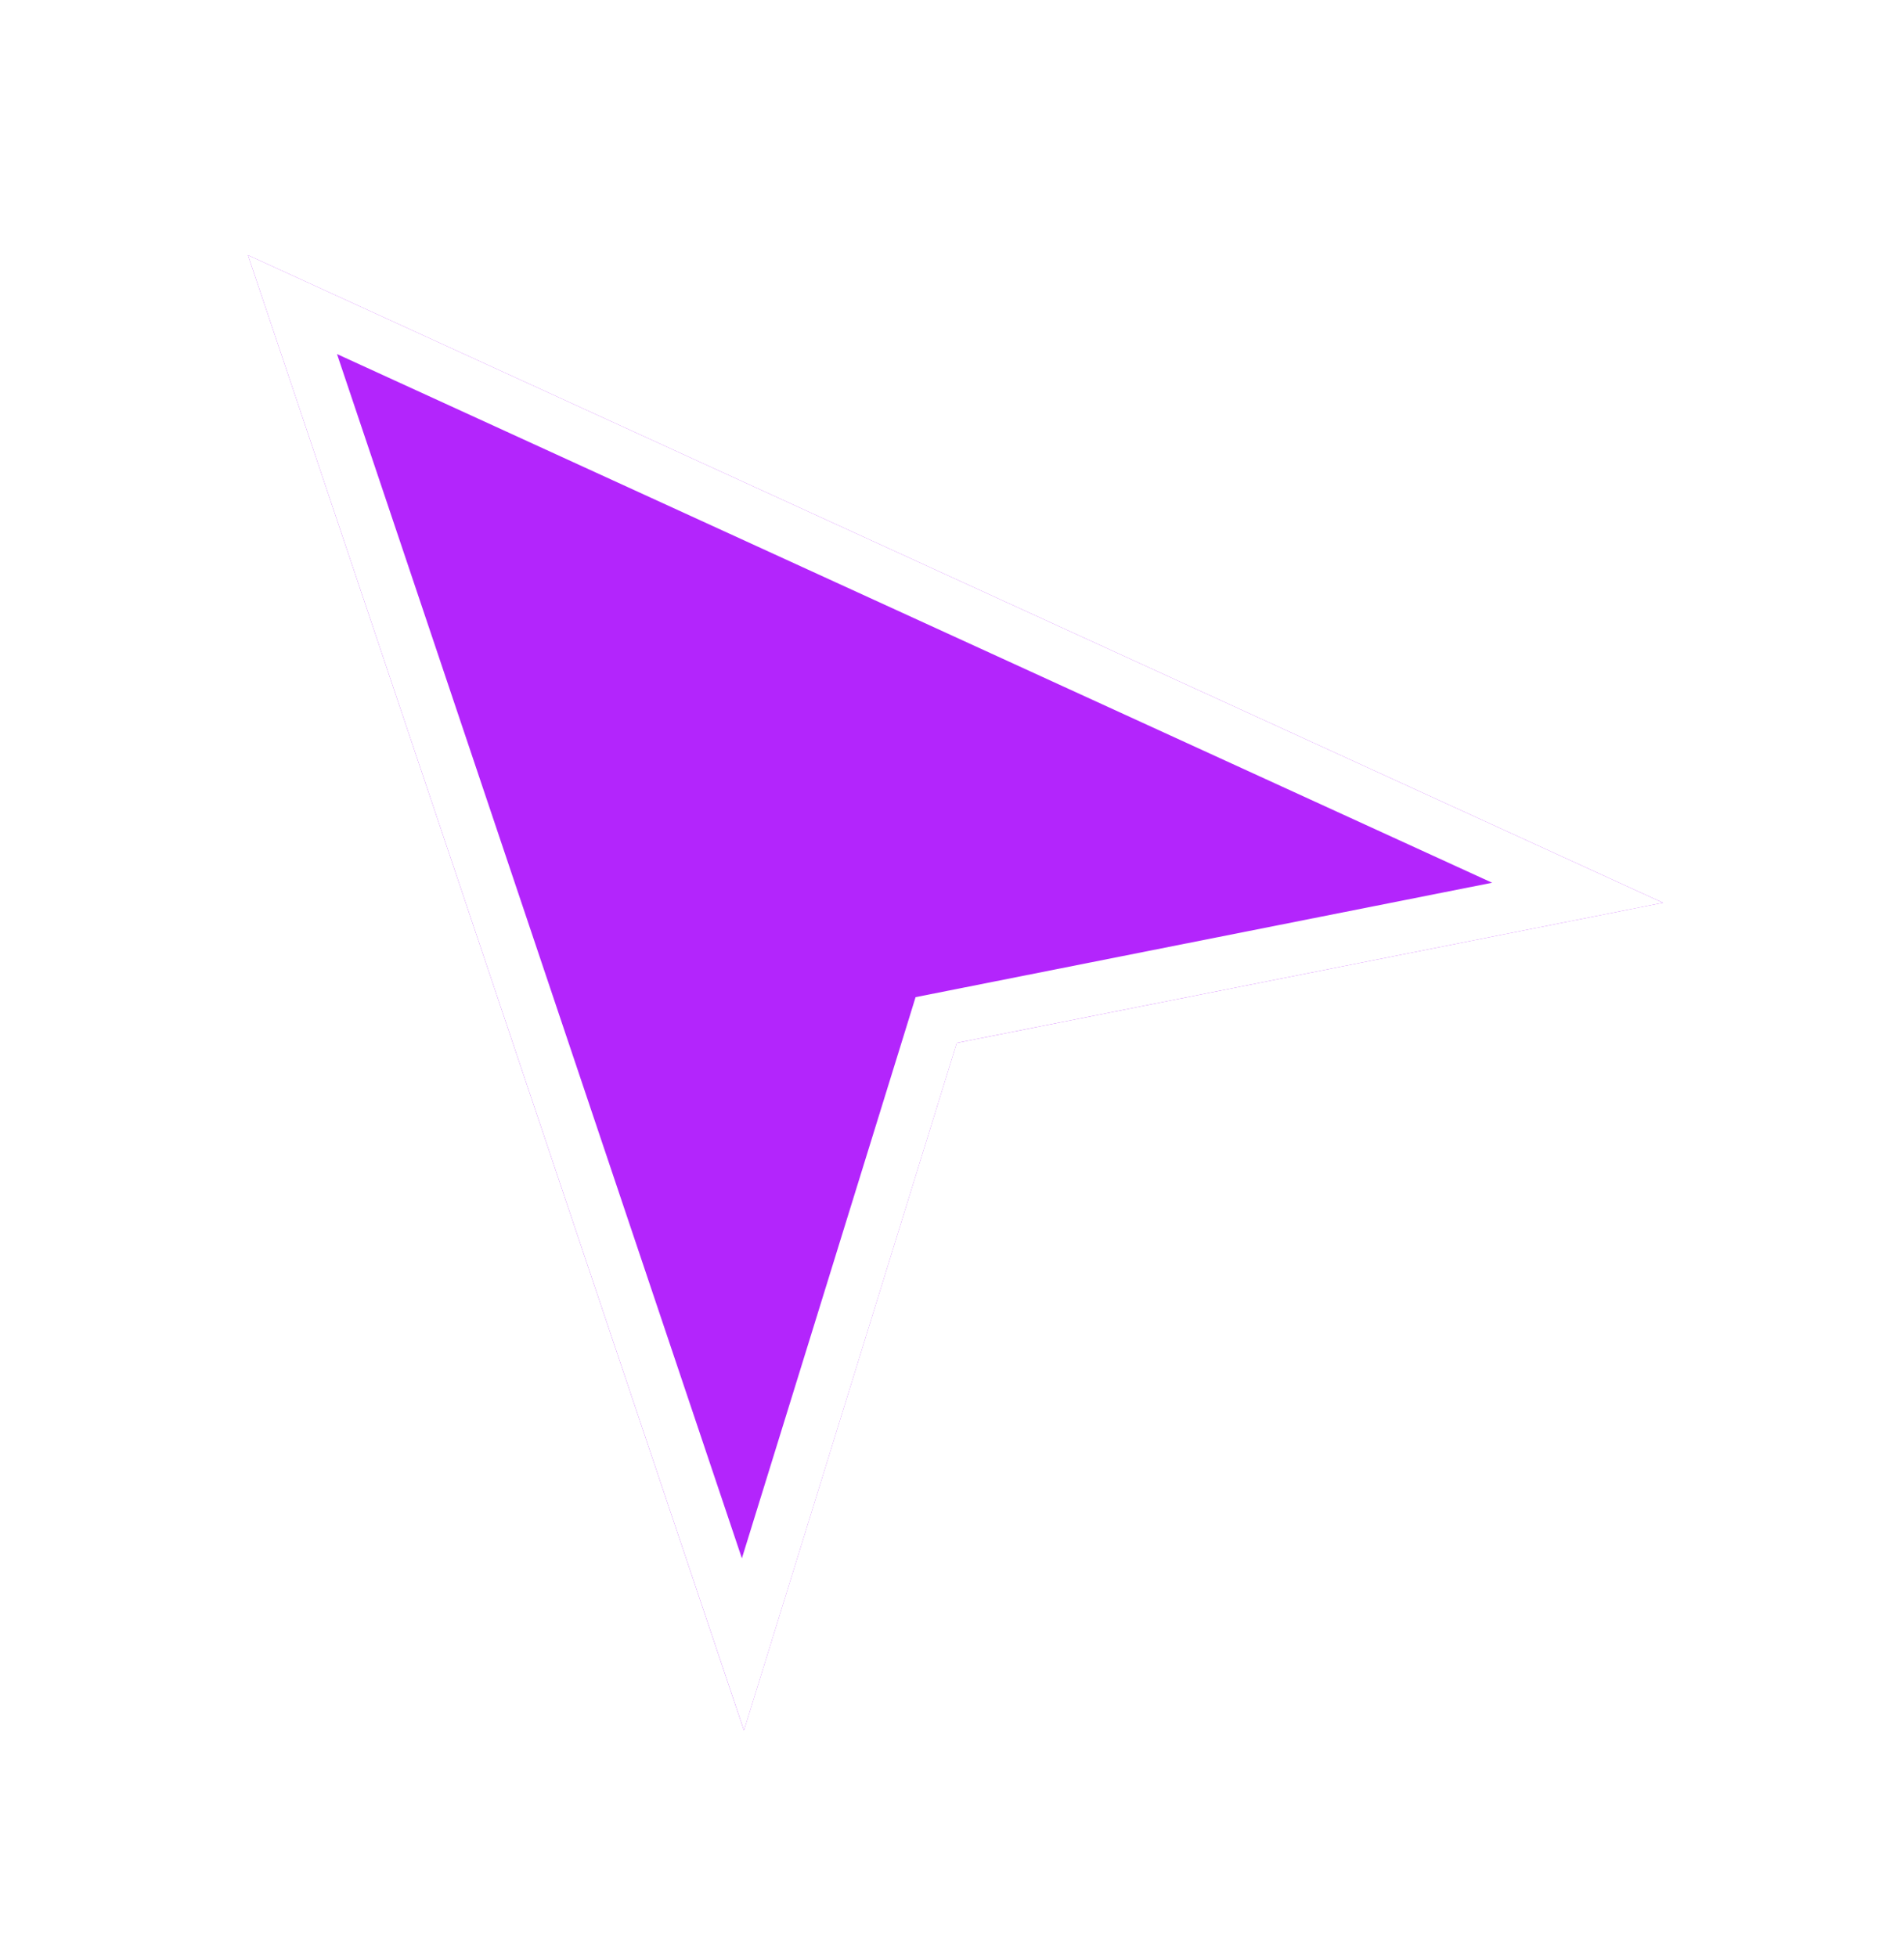 <svg width="36" height="37" viewBox="0 0 36 37" fill="none" xmlns="http://www.w3.org/2000/svg">
<g filter="url(#filter0_d_3001_9603)">
<path d="M4.688 0.823L31.443 13.065L18.09 15.715L14.066 28.711L4.688 0.823Z" fill="#B325FC"/>
<path d="M14.047 27.084L5.53 1.758L29.828 12.876L17.993 15.224L17.701 15.282L17.613 15.567L14.047 27.084Z" stroke="white"/>
</g>
<defs>
<filter id="filter0_d_3001_9603" x="0.688" y="0.823" width="34.755" height="35.888" filterUnits="userSpaceOnUse" color-interpolation-filters="sRGB">
<feFlood flood-opacity="0" result="BackgroundImageFix"/>
<feColorMatrix in="SourceAlpha" type="matrix" values="0 0 0 0 0 0 0 0 0 0 0 0 0 0 0 0 0 0 127 0" result="hardAlpha"/>
<feOffset dy="4"/>
<feGaussianBlur stdDeviation="2"/>
<feComposite in2="hardAlpha" operator="out"/>
<feColorMatrix type="matrix" values="0 0 0 0 0 0 0 0 0 0 0 0 0 0 0 0 0 0 0.25 0"/>
<feBlend mode="normal" in2="BackgroundImageFix" result="effect1_dropShadow_3001_9603"/>
<feBlend mode="normal" in="SourceGraphic" in2="effect1_dropShadow_3001_9603" result="shape"/>
</filter>
</defs>
</svg>

